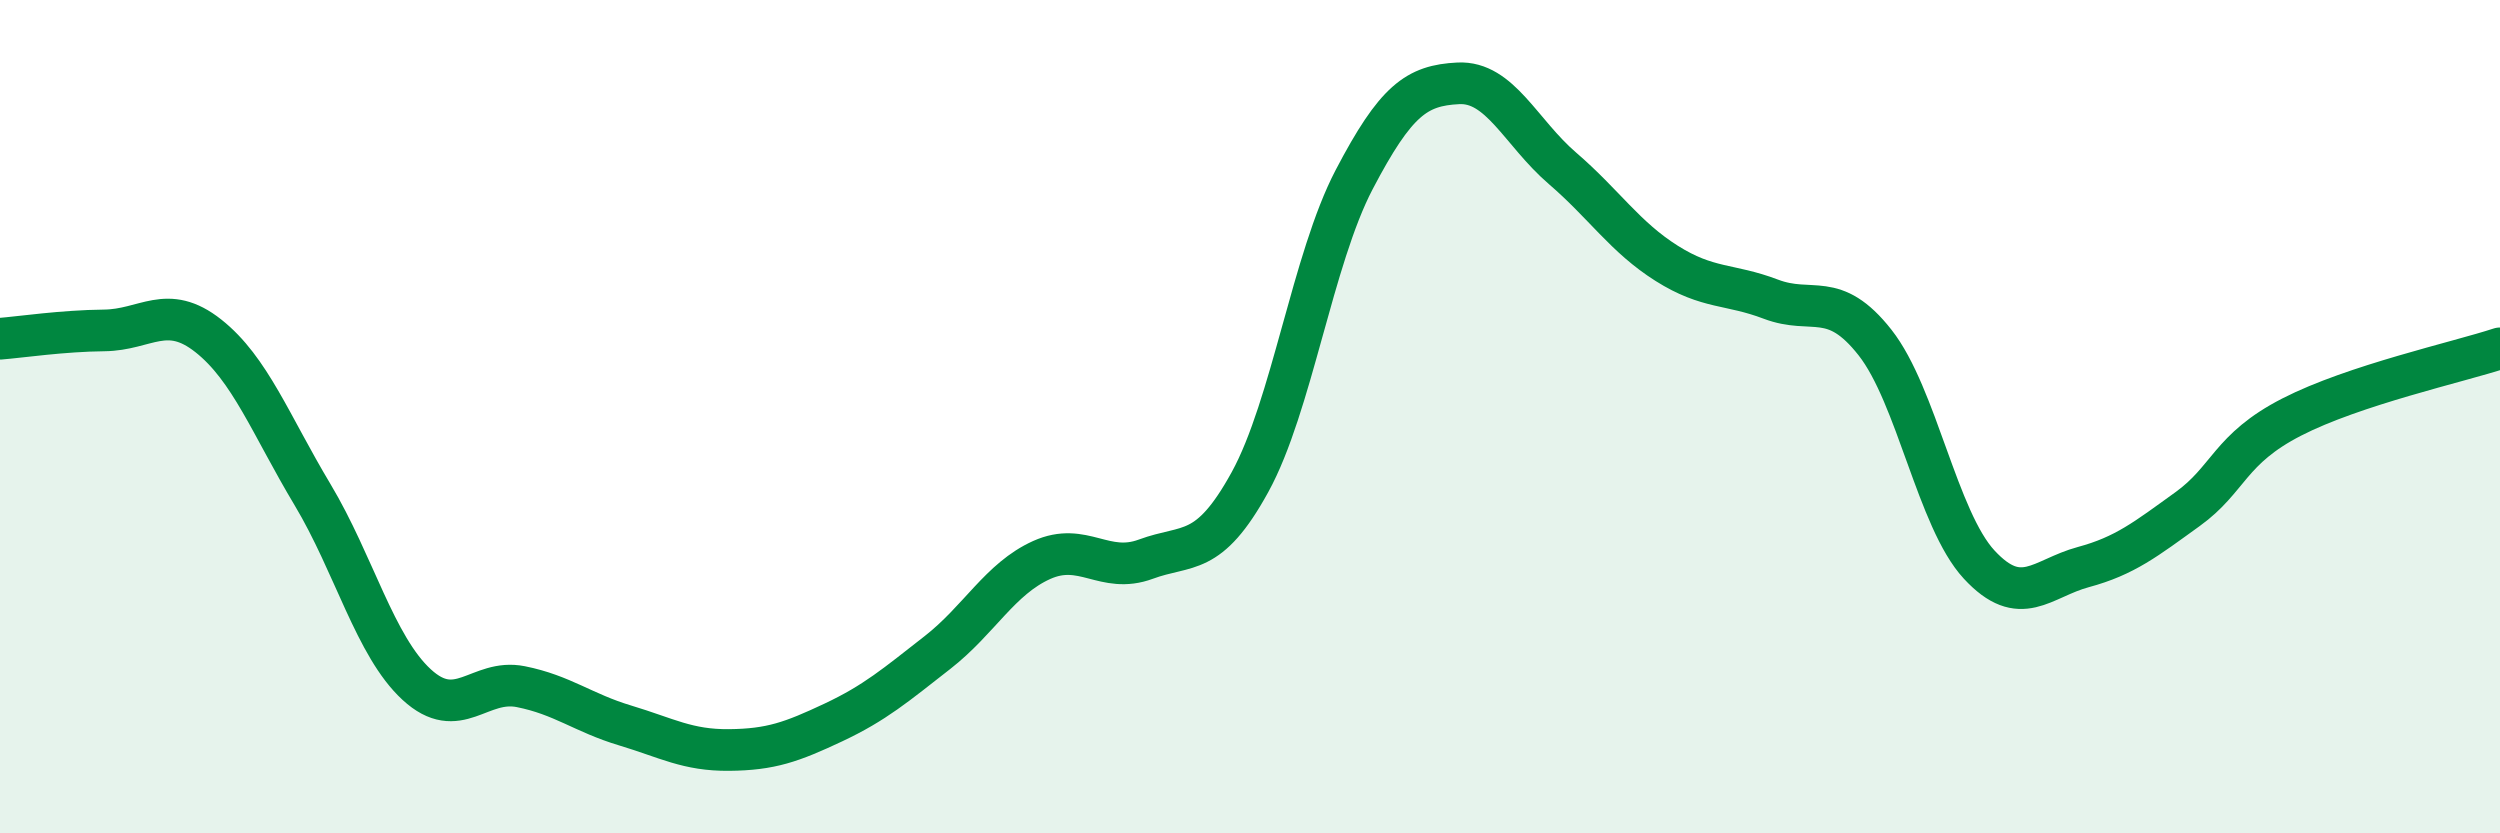
    <svg width="60" height="20" viewBox="0 0 60 20" xmlns="http://www.w3.org/2000/svg">
      <path
        d="M 0,8.13 C 0.5,8.09 1.5,7.94 2.5,7.93 C 3.5,7.92 4,7.27 5,8.06 C 6,8.85 6.5,10.2 7.5,11.87 C 8.5,13.54 9,15.51 10,16.43 C 11,17.35 11.5,16.28 12.5,16.48 C 13.5,16.68 14,17.11 15,17.41 C 16,17.71 16.5,18.01 17.5,18 C 18.5,17.99 19,17.81 20,17.34 C 21,16.87 21.5,16.44 22.5,15.66 C 23.5,14.88 24,13.89 25,13.44 C 26,12.99 26.5,13.79 27.5,13.42 C 28.5,13.05 29,13.39 30,11.57 C 31,9.75 31.5,6.22 32.5,4.31 C 33.5,2.4 34,2.05 35,2 C 36,1.95 36.5,3.18 37.5,4.04 C 38.5,4.9 39,5.69 40,6.32 C 41,6.95 41.5,6.8 42.5,7.18 C 43.5,7.56 44,6.95 45,8.22 C 46,9.49 46.5,12.47 47.5,13.55 C 48.5,14.63 49,13.88 50,13.61 C 51,13.34 51.5,12.94 52.5,12.22 C 53.5,11.5 53.5,10.78 55,10.01 C 56.5,9.24 59,8.69 60,8.36L60 20L0 20Z"
        fill="#008740"
        opacity="0.1"
        stroke-linecap="round"
        stroke-linejoin="round"
      />
      <path
        d="M 0,8.13 C 0.5,8.09 1.5,7.94 2.5,7.93 C 3.5,7.92 4,7.27 5,8.06 C 6,8.85 6.5,10.2 7.5,11.87 C 8.5,13.54 9,15.51 10,16.43 C 11,17.35 11.5,16.28 12.5,16.48 C 13.5,16.68 14,17.11 15,17.41 C 16,17.71 16.5,18.01 17.5,18 C 18.5,17.99 19,17.81 20,17.34 C 21,16.87 21.5,16.44 22.5,15.66 C 23.5,14.88 24,13.89 25,13.44 C 26,12.99 26.5,13.79 27.5,13.42 C 28.5,13.05 29,13.39 30,11.57 C 31,9.75 31.5,6.22 32.5,4.31 C 33.5,2.4 34,2.05 35,2 C 36,1.95 36.5,3.18 37.5,4.04 C 38.5,4.9 39,5.69 40,6.32 C 41,6.95 41.5,6.8 42.5,7.18 C 43.5,7.56 44,6.95 45,8.22 C 46,9.49 46.5,12.47 47.5,13.55 C 48.5,14.63 49,13.88 50,13.61 C 51,13.34 51.5,12.94 52.5,12.22 C 53.5,11.5 53.5,10.78 55,10.01 C 56.5,9.24 59,8.69 60,8.36"
        stroke="#008740"
        stroke-width="1"
        fill="none"
        stroke-linecap="round"
        stroke-linejoin="round"
      />
    </svg>
  